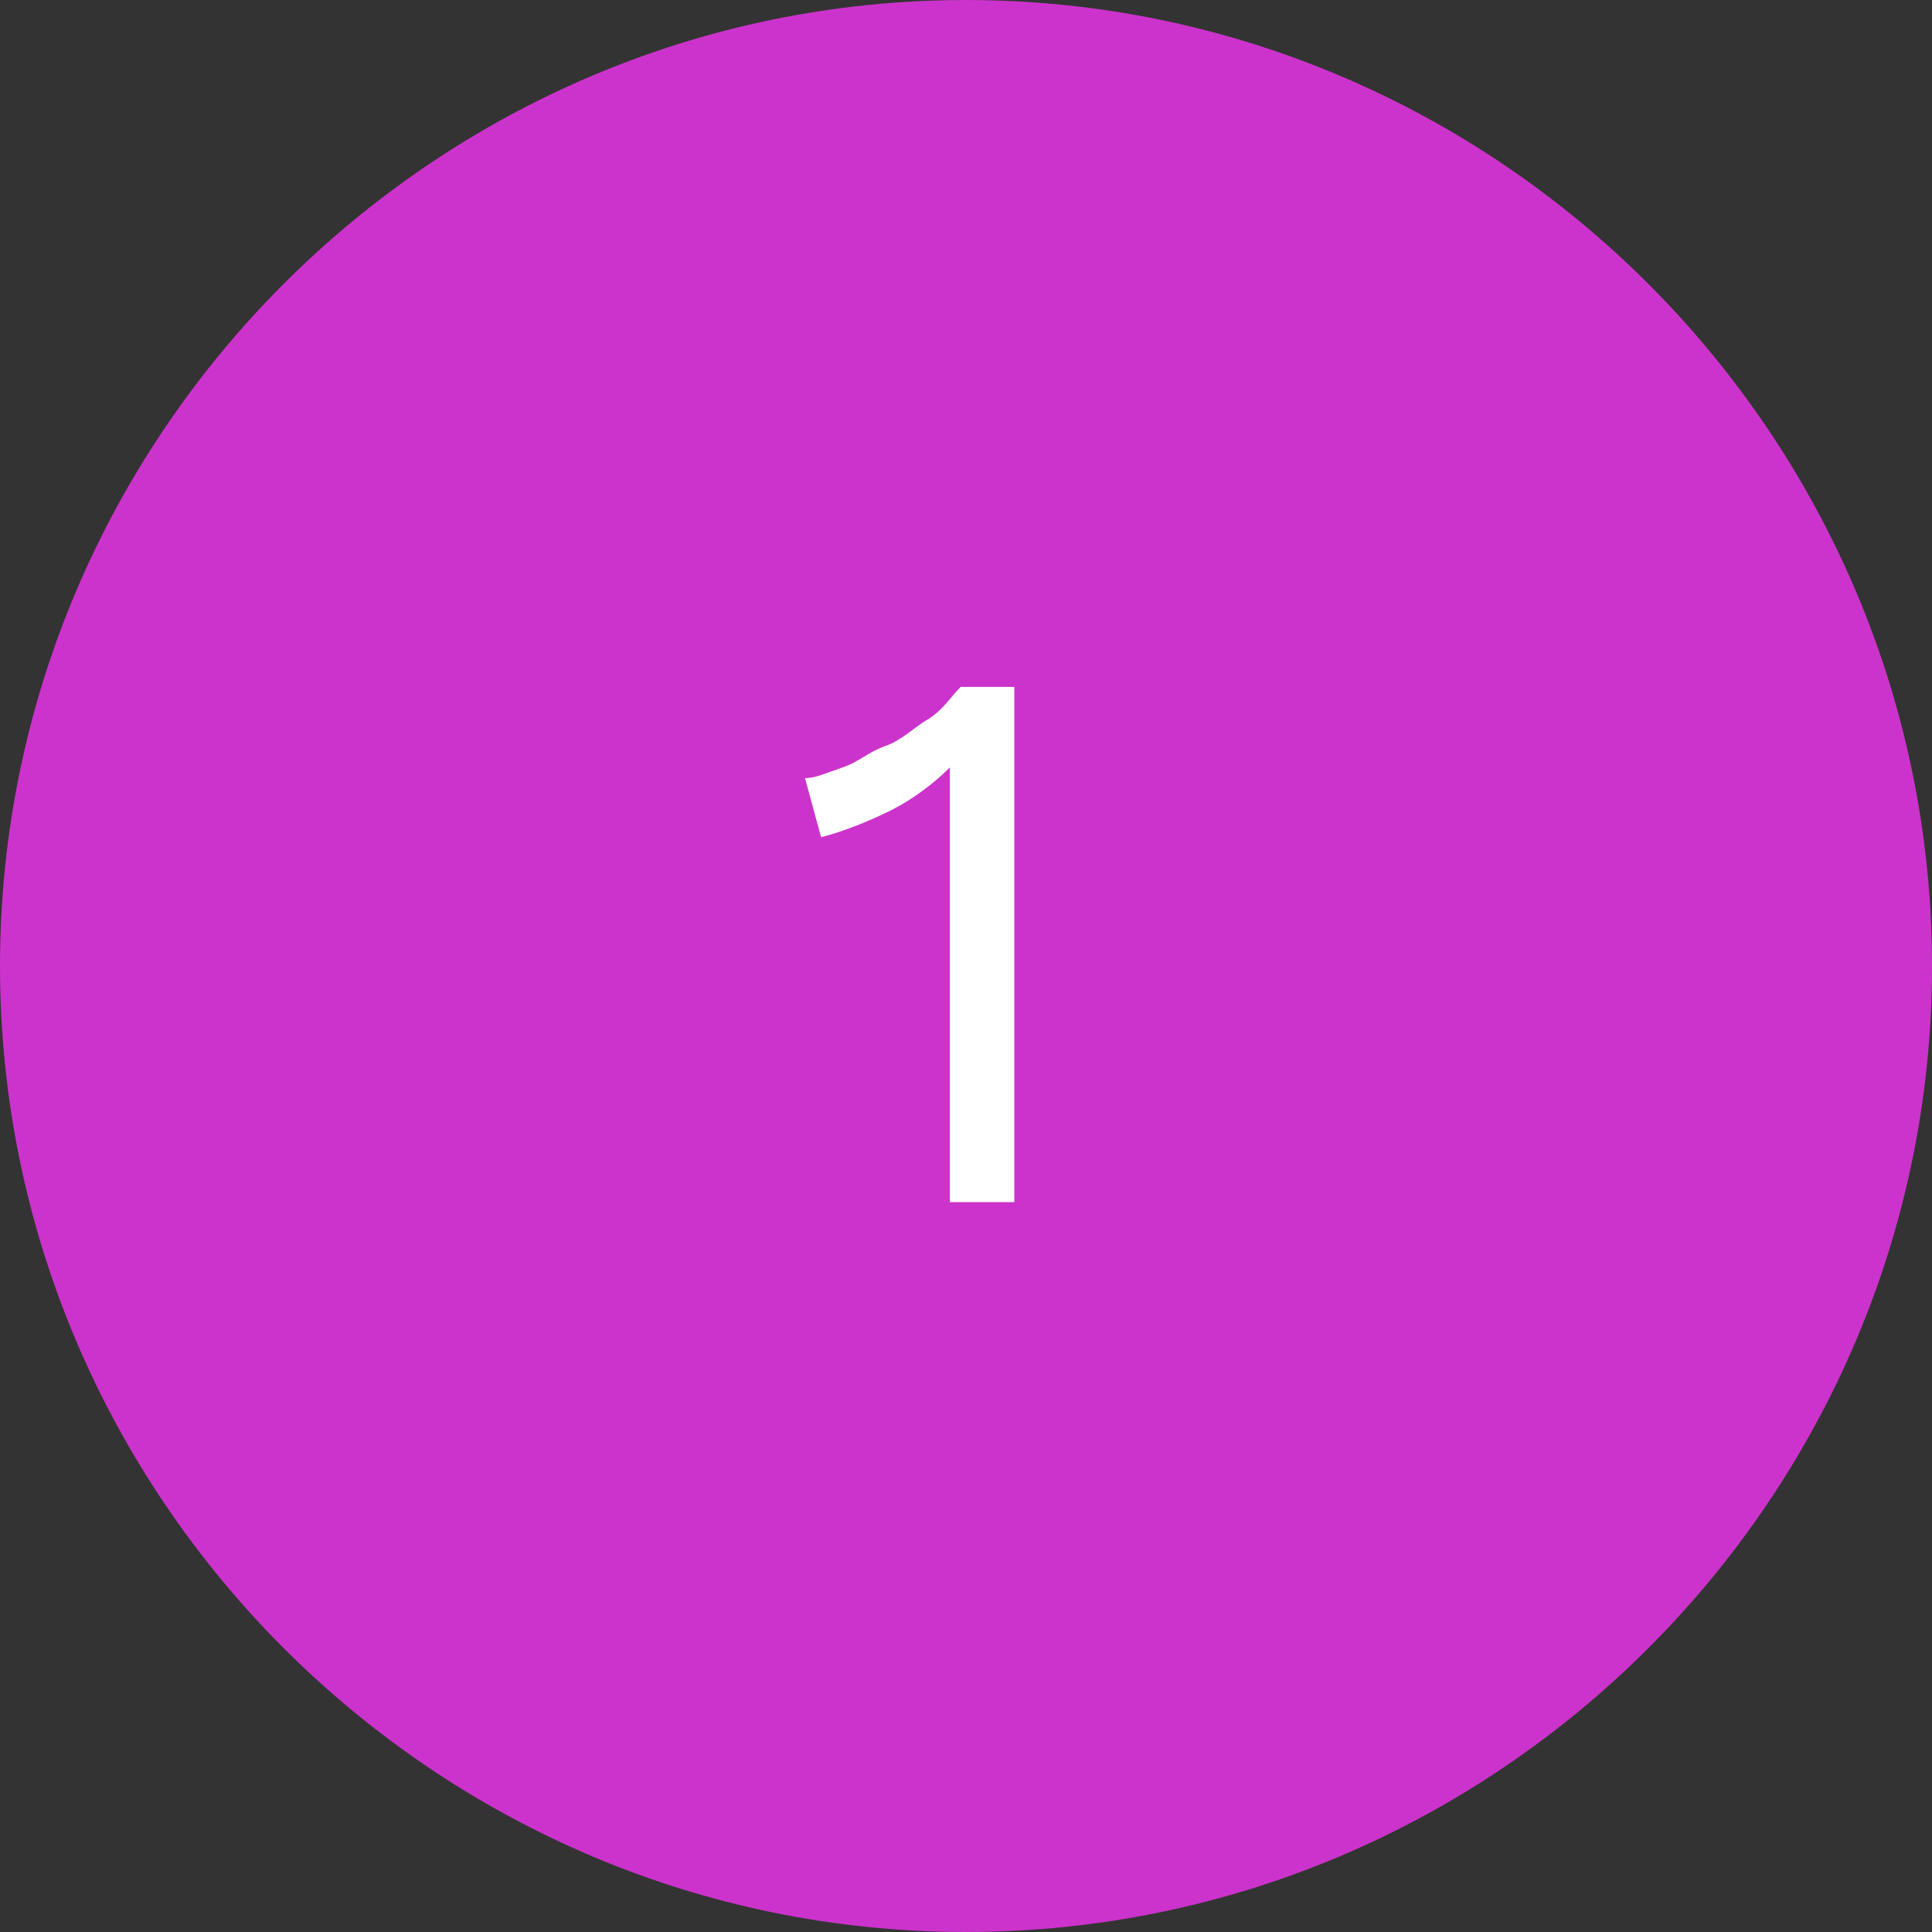 <?xml version="1.0" encoding="utf-8"?>
<!-- Generator: Adobe Illustrator 25.0.1, SVG Export Plug-In . SVG Version: 6.00 Build 0)  -->
<svg version="1.1" xmlns="http://www.w3.org/2000/svg" xmlns:xlink="http://www.w3.org/1999/xlink" x="0px" y="0px"
	 viewBox="0 0 36 36" style="enable-background:new 0 0 36 36;" xml:space="preserve">
<rect x="0" y="0" width="36" height="36" fill="#333333" stroke="none"/>
<style type="text/css">
	.st0{fill:#CC33CC;}
	.st1{fill:#FFFFFF;}
</style>
<g id="Layer_1">
	<g id="Case-Study---Debenhams_1_">
		<g id="Desktop-HD_1_" transform="translate(-651, -2149)">
			<g id="Icon-5_1_" transform="translate(652, 2150)">
				<g id="Oval-Copy-5_1_">
					<g>
						<path class="st0" d="M17,35C7.1,35-1,26.9-1,17C-1,7.1,7.1-1,17-1c9.9,0,18,8.1,18,18C35,26.9,26.9,35,17,35z"/>
					</g>
				</g>
			</g>
		</g>
	</g>
</g>
<g id="Layer_2">
	<g>
		<g>
			<path class="st1" d="M17.7,22.4v-7c0-0.2,0-0.3,0-0.5c0-0.2,0-0.4,0-0.6c-0.3,0.3-0.7,0.6-1.1,0.8c-0.4,0.2-0.9,0.4-1.3,0.5
				l-0.3-1.1c0.2,0,0.4-0.1,0.7-0.2c0.3-0.1,0.5-0.3,0.8-0.4s0.6-0.4,0.8-0.5c0.3-0.2,0.4-0.4,0.6-0.6h1v9.6H17.7z"/>
		</g>
	</g>
</g>
</svg>
